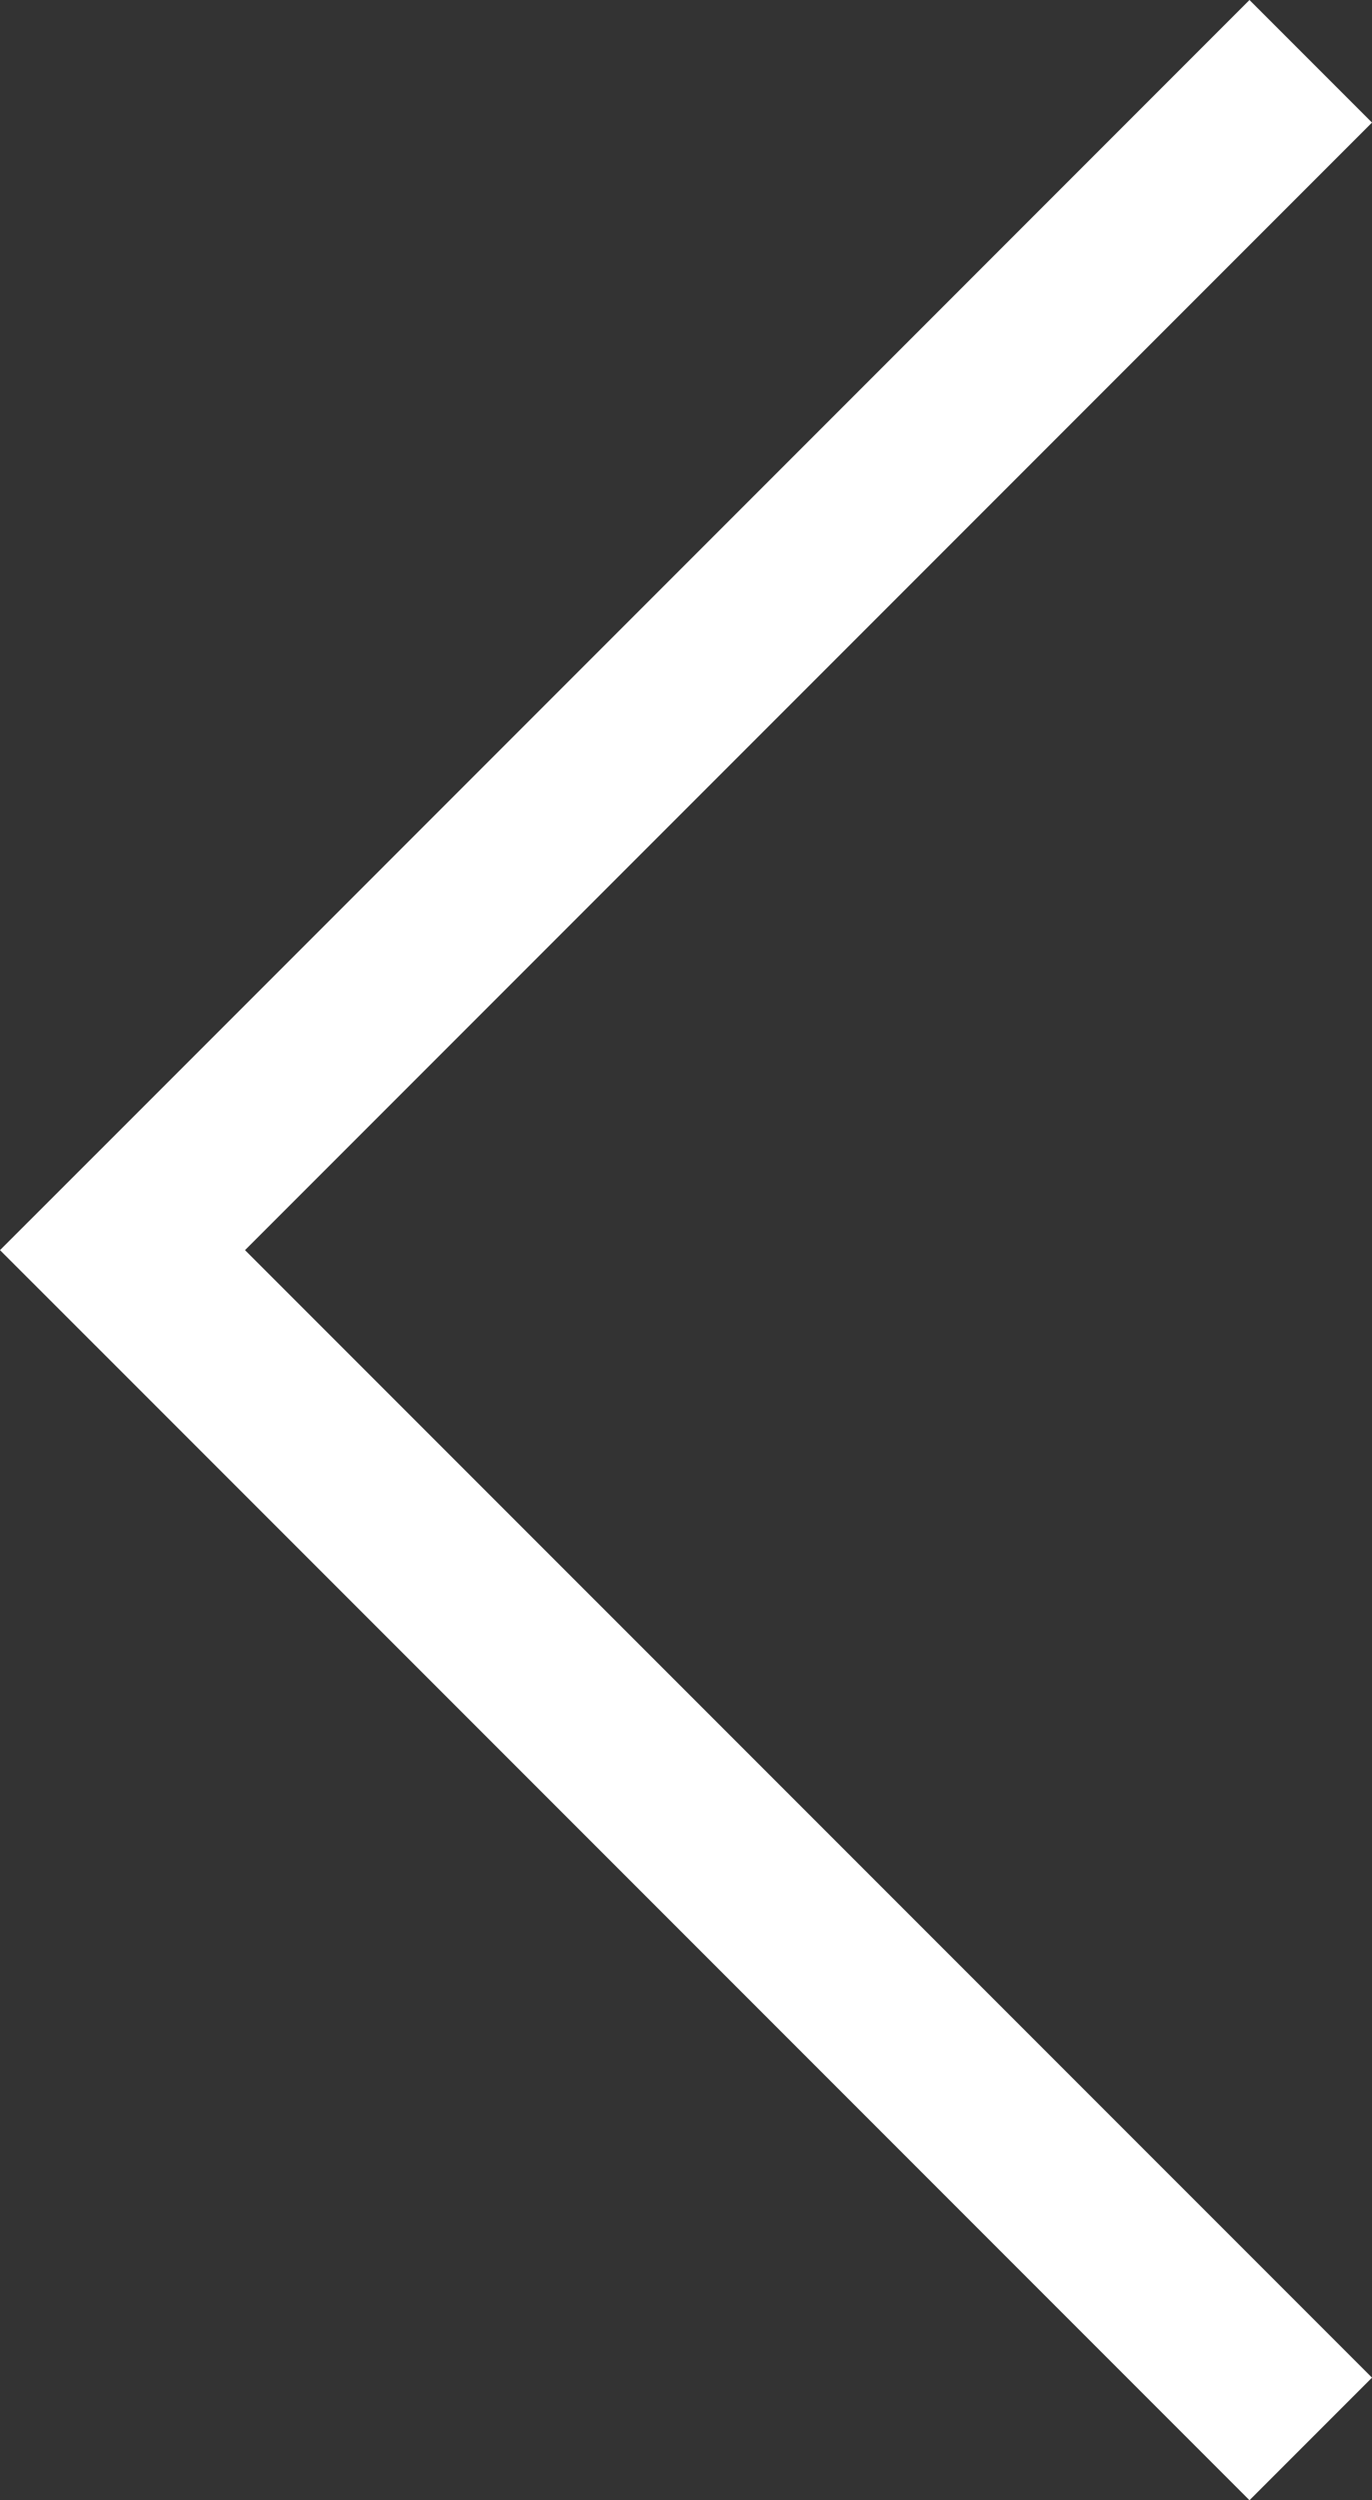 <?xml version="1.0" encoding="utf-8"?>
<!-- Generator: Adobe Illustrator 16.0.0, SVG Export Plug-In . SVG Version: 6.00 Build 0)  -->
<!DOCTYPE svg PUBLIC "-//W3C//DTD SVG 1.1//EN" "http://www.w3.org/Graphics/SVG/1.1/DTD/svg11.dtd">
<svg version="1.1" id="圖層_1" xmlns="http://www.w3.org/2000/svg" xmlns:xlink="http://www.w3.org/1999/xlink" x="0px" y="0px"
	 width="19.453px" height="35.431px" viewBox="5.343 9.439 19.453 35.431" enable-background="new 5.343 9.439 19.453 35.431"
	 xml:space="preserve">
<rect x="5.343" y="9.439" width="19.453" height="35.431" fill="#333333" stroke="none"/>
<polygon fill="#FFFFFF" points="23.059,9.439 7.081,25.418 5.343,27.155 7.081,28.892 23.059,44.87 24.796,43.133 8.817,27.155 
	24.796,11.176 "/>
</svg>
